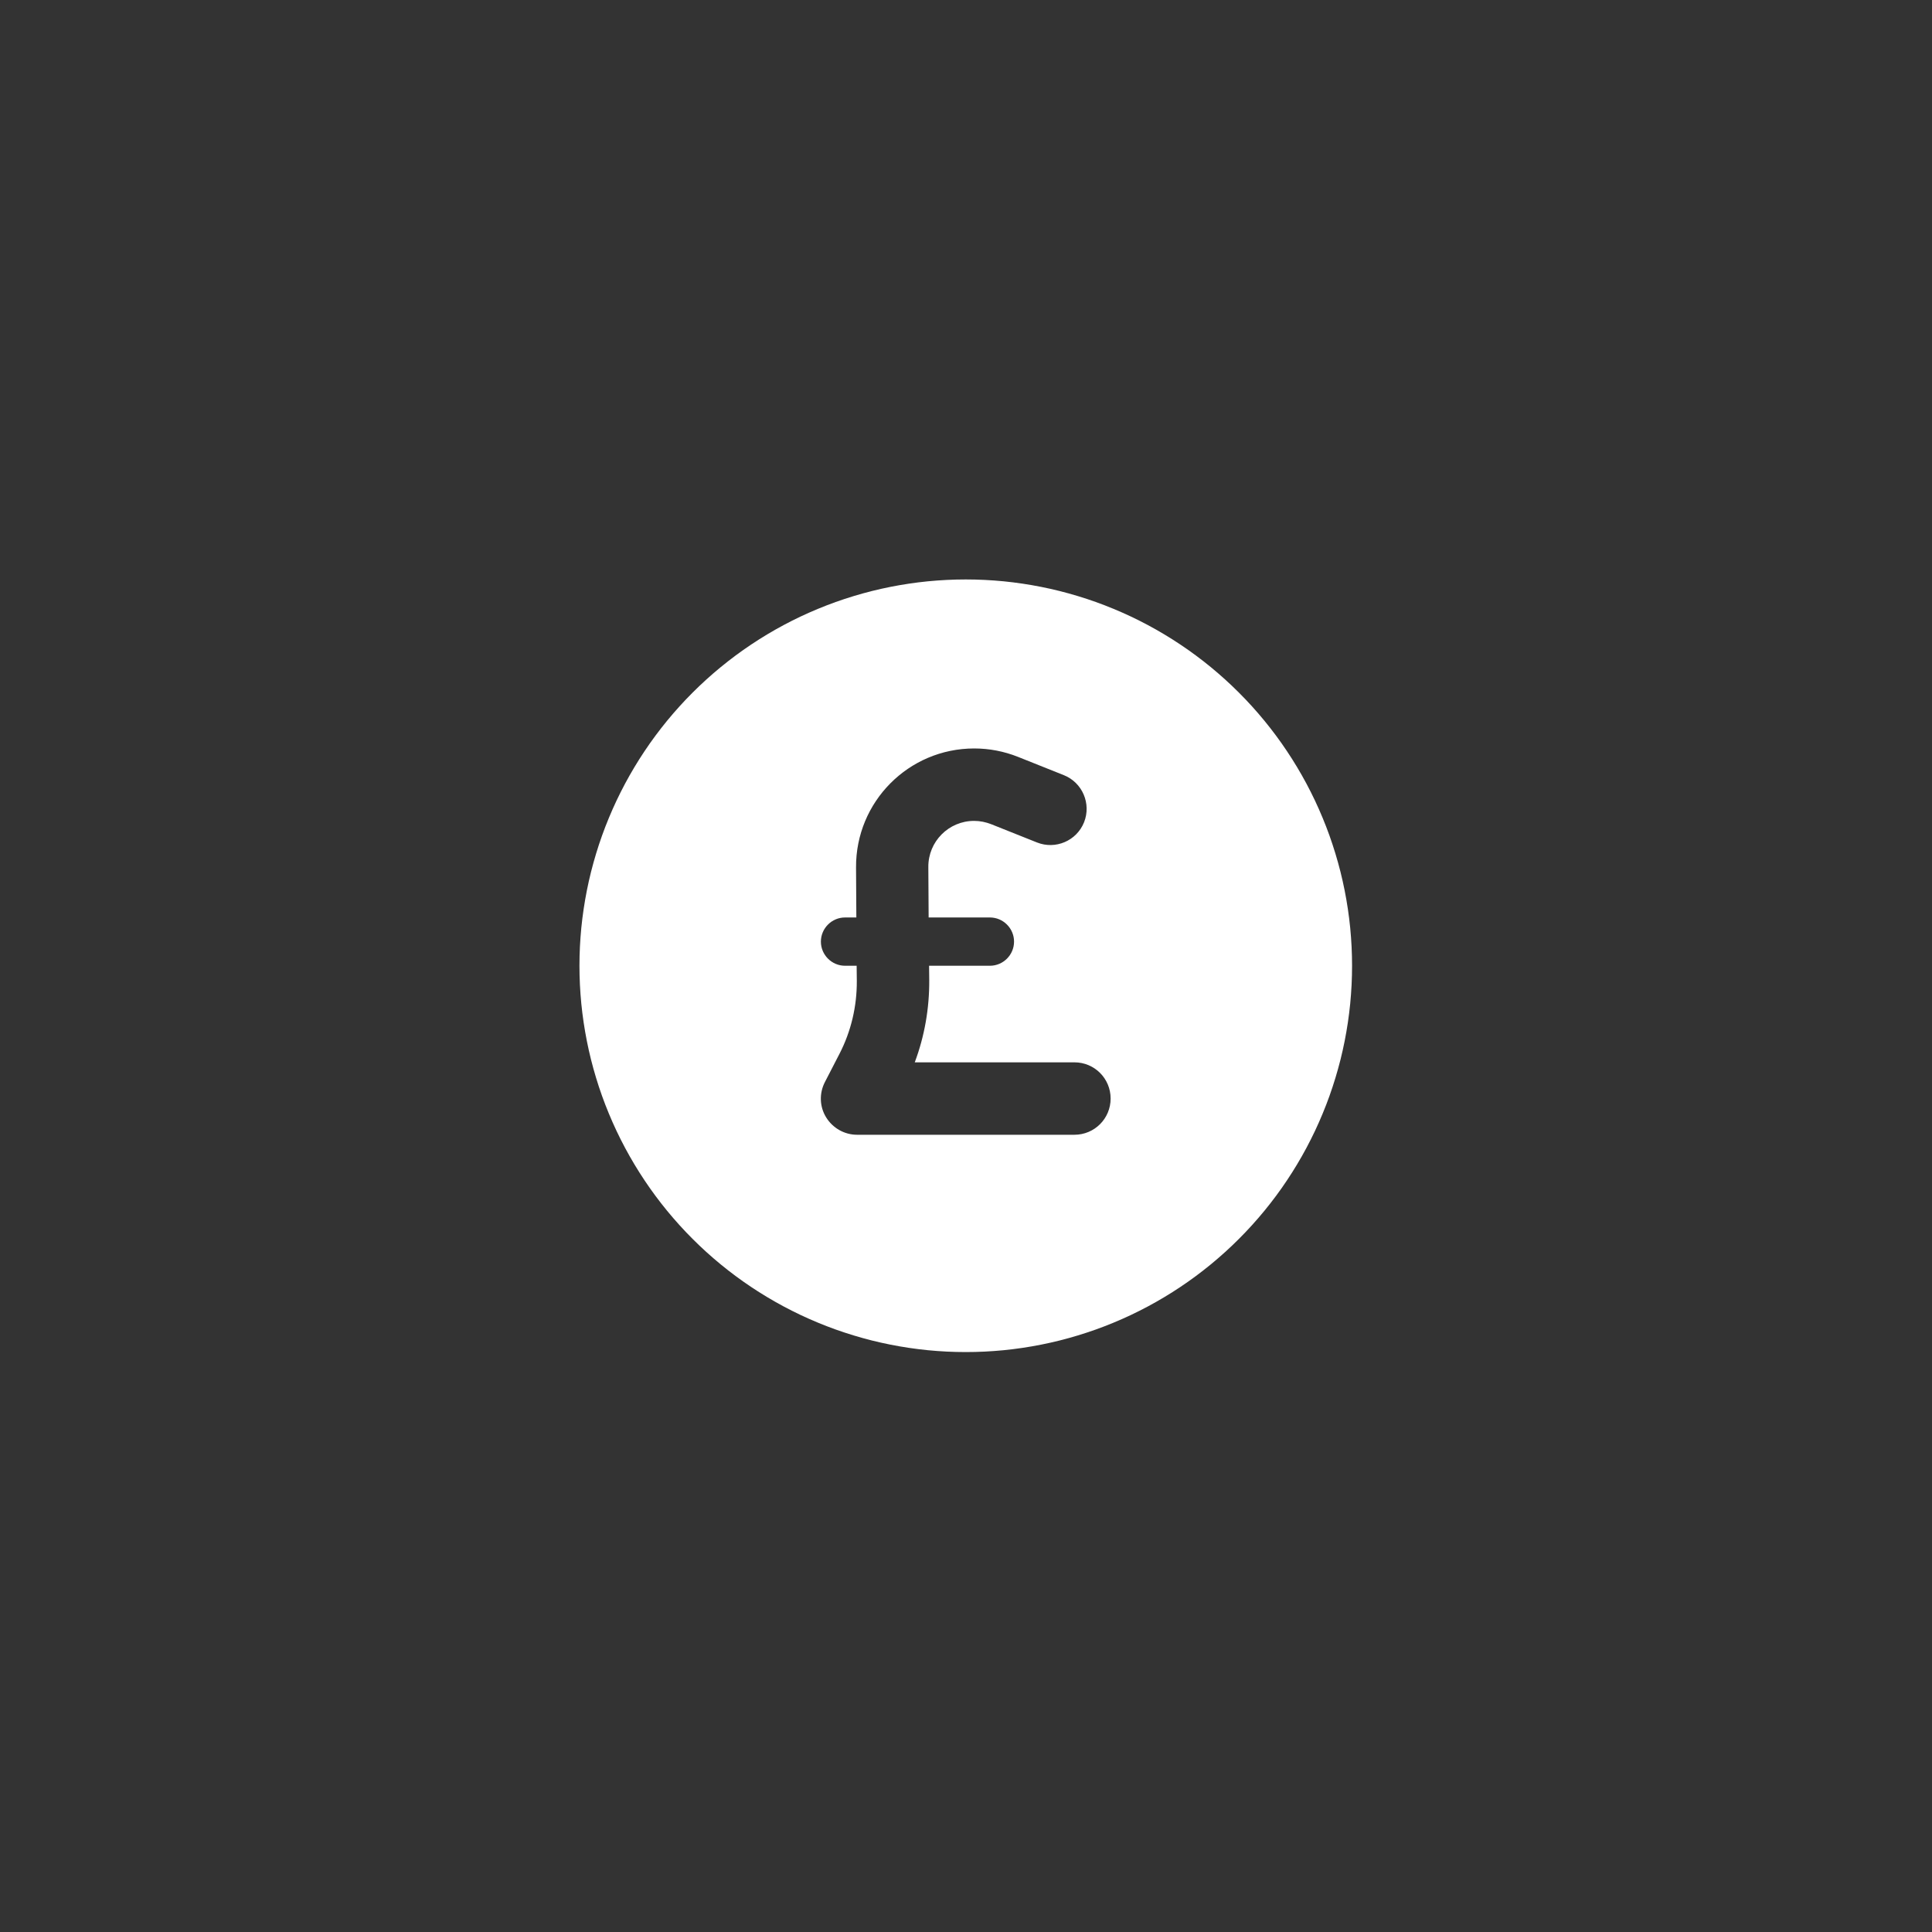 <svg width="310" height="310" preserveAspectRatio="xMinYMin meet" viewBox="0 0 500 500" xmlns="http://www.w3.org/2000/svg" version="1.0" fill-rule="evenodd" xmlns:xlink="http://www.w3.org/1999/xlink"><rect x="0" y="0" width="500" height="500" fill="#333333" stroke="none"/><title>...</title><desc>...</desc><g id="group" transform="scale(1,-1) translate(0,-500)" clip="0 0 500 500"><g transform=""><g transform=" matrix(1.333,0,0,-1.333,0,500)"><g transform=""><path d="M 112.5 112.5 L 262.5 112.5 L 262.5 262.5 L 112.5 262.5 Z M 112.5 112.5 " style="stroke: none; stroke-linecap: butt; stroke-width: 1; fill: none; fill-rule: evenodd;"/><g transform=""><path d="M 187.5 262.5 C 188.727 262.5 189.953 262.469 191.18 262.41 C 192.406 262.348 193.629 262.258 194.852 262.141 C 196.074 262.02 197.289 261.867 198.504 261.688 C 199.719 261.508 200.93 261.297 202.133 261.059 C 203.336 260.82 204.531 260.551 205.723 260.254 C 206.914 259.953 208.098 259.625 209.27 259.27 C 210.445 258.914 211.609 258.527 212.766 258.117 C 213.922 257.703 215.066 257.262 216.203 256.789 C 217.336 256.32 218.457 255.824 219.566 255.301 C 220.676 254.773 221.773 254.223 222.855 253.645 C 223.938 253.066 225.004 252.461 226.059 251.828 C 227.109 251.199 228.148 250.543 229.168 249.859 C 230.188 249.18 231.191 248.473 232.176 247.742 C 233.164 247.008 234.129 246.254 235.078 245.477 C 236.027 244.695 236.957 243.895 237.867 243.07 C 238.777 242.246 239.664 241.402 240.531 240.531 C 241.402 239.664 242.246 238.777 243.07 237.867 C 243.895 236.957 244.695 236.027 245.477 235.078 C 246.254 234.129 247.008 233.164 247.742 232.176 C 248.473 231.191 249.18 230.188 249.859 229.168 C 250.543 228.148 251.199 227.109 251.828 226.059 C 252.461 225.004 253.066 223.938 253.645 222.855 C 254.223 221.773 254.773 220.676 255.301 219.566 C 255.824 218.457 256.32 217.336 256.789 216.203 C 257.262 215.066 257.703 213.922 258.117 212.766 C 258.527 211.609 258.914 210.445 259.27 209.27 C 259.625 208.098 259.953 206.914 260.254 205.723 C 260.551 204.531 260.82 203.336 261.059 202.133 C 261.297 200.93 261.508 199.719 261.688 198.504 C 261.867 197.289 262.02 196.074 262.141 194.852 C 262.258 193.629 262.348 192.406 262.41 191.18 C 262.469 189.953 262.5 188.727 262.5 187.5 C 262.5 186.273 262.469 185.047 262.41 183.82 C 262.348 182.594 262.258 181.371 262.141 180.148 C 262.02 178.926 261.867 177.711 261.688 176.496 C 261.508 175.281 261.297 174.07 261.059 172.867 C 260.82 171.664 260.551 170.469 260.254 169.277 C 259.953 168.086 259.625 166.902 259.27 165.73 C 258.914 164.555 258.527 163.391 258.117 162.234 C 257.703 161.078 257.262 159.934 256.789 158.797 C 256.32 157.664 255.824 156.543 255.301 155.434 C 254.773 154.324 254.223 153.227 253.645 152.145 C 253.066 151.062 252.461 149.996 251.828 148.941 C 251.199 147.891 250.543 146.852 249.859 145.832 C 249.18 144.812 248.473 143.809 247.742 142.824 C 247.008 141.836 246.254 140.871 245.477 139.922 C 244.695 138.973 243.895 138.043 243.07 137.133 C 242.246 136.223 241.402 135.336 240.531 134.469 C 239.664 133.598 238.777 132.754 237.867 131.93 C 236.957 131.105 236.027 130.305 235.078 129.523 C 234.129 128.746 233.164 127.992 232.176 127.258 C 231.191 126.527 230.188 125.82 229.168 125.141 C 228.148 124.457 227.109 123.801 226.059 123.172 C 225.004 122.539 223.938 121.934 222.855 121.355 C 221.773 120.777 220.676 120.227 219.566 119.699 C 218.457 119.176 217.336 118.68 216.203 118.211 C 215.066 117.738 213.922 117.297 212.766 116.883 C 211.609 116.469 210.445 116.086 209.27 115.73 C 208.098 115.375 206.914 115.047 205.723 114.746 C 204.531 114.449 203.336 114.18 202.133 113.941 C 200.93 113.703 199.719 113.492 198.504 113.312 C 197.289 113.133 196.074 112.98 194.852 112.859 C 193.629 112.742 192.406 112.652 191.18 112.59 C 189.953 112.531 188.727 112.5 187.5 112.5 C 186.273 112.5 185.047 112.531 183.82 112.59 C 182.594 112.652 181.371 112.742 180.148 112.859 C 178.926 112.98 177.711 113.133 176.496 113.312 C 175.281 113.492 174.07 113.703 172.867 113.941 C 171.664 114.18 170.469 114.449 169.277 114.746 C 168.086 115.047 166.902 115.375 165.73 115.73 C 164.555 116.086 163.391 116.469 162.234 116.883 C 161.078 117.297 159.934 117.738 158.797 118.211 C 157.664 118.68 156.543 119.176 155.434 119.699 C 154.324 120.227 153.227 120.777 152.145 121.355 C 151.062 121.934 149.996 122.539 148.941 123.172 C 147.891 123.801 146.852 124.457 145.832 125.141 C 144.812 125.82 143.809 126.527 142.824 127.258 C 141.836 127.992 140.871 128.746 139.922 129.523 C 138.973 130.305 138.043 131.105 137.133 131.93 C 136.223 132.754 135.336 133.598 134.469 134.469 C 133.598 135.336 132.754 136.223 131.93 137.133 C 131.105 138.043 130.305 138.973 129.523 139.922 C 128.746 140.871 127.992 141.836 127.258 142.824 C 126.527 143.809 125.82 144.812 125.141 145.832 C 124.457 146.852 123.801 147.891 123.172 148.941 C 122.539 149.996 121.934 151.062 121.355 152.145 C 120.777 153.227 120.227 154.324 119.699 155.434 C 119.176 156.543 118.68 157.664 118.211 158.797 C 117.738 159.934 117.297 161.078 116.883 162.234 C 116.469 163.391 116.086 164.555 115.73 165.73 C 115.375 166.902 115.047 168.086 114.746 169.277 C 114.449 170.469 114.18 171.664 113.941 172.867 C 113.703 174.07 113.492 175.281 113.312 176.496 C 113.133 177.711 112.98 178.926 112.859 180.148 C 112.742 181.371 112.652 182.594 112.59 183.82 C 112.531 185.047 112.5 186.273 112.5 187.5 C 112.5 188.727 112.531 189.953 112.59 191.18 C 112.652 192.406 112.742 193.629 112.859 194.852 C 112.98 196.074 113.133 197.289 113.312 198.504 C 113.492 199.719 113.703 200.93 113.941 202.133 C 114.18 203.336 114.449 204.531 114.746 205.723 C 115.047 206.914 115.375 208.098 115.73 209.27 C 116.086 210.445 116.469 211.609 116.883 212.766 C 117.297 213.922 117.738 215.066 118.211 216.203 C 118.68 217.336 119.176 218.457 119.699 219.566 C 120.227 220.676 120.777 221.773 121.355 222.855 C 121.934 223.938 122.539 225.004 123.172 226.059 C 123.801 227.109 124.457 228.148 125.141 229.168 C 125.82 230.188 126.527 231.191 127.258 232.176 C 127.992 233.164 128.746 234.129 129.523 235.078 C 130.305 236.027 131.105 236.957 131.93 237.867 C 132.754 238.777 133.598 239.664 134.469 240.531 C 135.336 241.402 136.223 242.246 137.133 243.07 C 138.043 243.895 138.973 244.695 139.922 245.477 C 140.871 246.254 141.836 247.008 142.824 247.742 C 143.809 248.473 144.812 249.18 145.832 249.859 C 146.852 250.543 147.891 251.199 148.941 251.828 C 149.996 252.461 151.062 253.066 152.145 253.645 C 153.227 254.223 154.324 254.773 155.434 255.301 C 156.543 255.824 157.664 256.32 158.797 256.789 C 159.934 257.262 161.078 257.703 162.234 258.117 C 163.391 258.527 164.555 258.914 165.73 259.27 C 166.902 259.625 168.086 259.953 169.277 260.254 C 170.469 260.551 171.664 260.82 172.867 261.059 C 174.07 261.297 175.281 261.508 176.496 261.688 C 177.711 261.867 178.926 262.02 180.148 262.141 C 181.371 262.258 182.594 262.348 183.82 262.41 C 185.047 262.469 186.273 262.5 187.5 262.5 Z M 189.109 159.375 C 184.188 159.375 180.203 163.387 180.234 168.309 L 180.293 178.125 L 192.188 178.125 C 194.766 178.125 196.875 180.234 196.875 182.812 C 196.875 185.391 194.766 187.5 192.188 187.5 L 180.379 187.5 L 180.41 190.34 C 180.438 195.789 179.5 201.18 177.598 206.25 L 208.594 206.25 C 212.488 206.25 215.625 209.383 215.625 213.281 C 215.625 217.176 212.488 220.312 208.594 220.312 L 166.406 220.312 C 163.945 220.312 161.688 219.023 160.398 216.941 C 159.109 214.863 159.023 212.254 160.164 210.059 L 162.977 204.609 C 165.234 200.242 166.375 195.379 166.348 190.457 L 166.316 187.5 L 164.062 187.5 C 161.484 187.5 159.375 185.391 159.375 182.812 C 159.375 180.234 161.484 178.125 164.062 178.125 L 166.258 178.125 L 166.199 168.426 C 166.113 155.684 176.395 145.312 189.141 145.312 C 192.07 145.312 194.941 145.867 197.664 146.953 L 206.543 150.496 C 210.145 151.934 211.902 156.035 210.469 159.637 C 209.031 163.242 204.93 165 201.328 163.562 L 192.449 160.02 C 191.395 159.609 190.281 159.375 189.141 159.375 Z M 189.109 159.375 Z " style="stroke: none; stroke-linecap: butt; stroke-width: 0; fill: rgb(100%,100%,100%); fill-rule: evenodd;"/><path d="M 187.5 262.5 C 188.727 262.5 189.953 262.469 191.18 262.41 C 192.406 262.348 193.629 262.258 194.852 262.141 C 196.074 262.02 197.289 261.867 198.504 261.688 C 199.719 261.508 200.93 261.297 202.133 261.059 C 203.336 260.82 204.531 260.551 205.723 260.254 C 206.914 259.953 208.098 259.625 209.27 259.27 C 210.445 258.914 211.609 258.527 212.766 258.117 C 213.922 257.703 215.066 257.262 216.203 256.789 C 217.336 256.32 218.457 255.824 219.566 255.301 C 220.676 254.773 221.773 254.223 222.855 253.645 C 223.938 253.066 225.004 252.461 226.059 251.828 C 227.109 251.199 228.148 250.543 229.168 249.859 C 230.188 249.18 231.191 248.473 232.176 247.742 C 233.164 247.008 234.129 246.254 235.078 245.477 C 236.027 244.695 236.957 243.895 237.867 243.07 C 238.777 242.246 239.664 241.402 240.531 240.531 C 241.402 239.664 242.246 238.777 243.07 237.867 C 243.895 236.957 244.695 236.027 245.477 235.078 C 246.254 234.129 247.008 233.164 247.742 232.176 C 248.473 231.191 249.18 230.188 249.859 229.168 C 250.543 228.148 251.199 227.109 251.828 226.059 C 252.461 225.004 253.066 223.938 253.645 222.855 C 254.223 221.773 254.773 220.676 255.301 219.566 C 255.824 218.457 256.32 217.336 256.789 216.203 C 257.262 215.066 257.703 213.922 258.117 212.766 C 258.527 211.609 258.914 210.445 259.27 209.27 C 259.625 208.098 259.953 206.914 260.254 205.723 C 260.551 204.531 260.82 203.336 261.059 202.133 C 261.297 200.93 261.508 199.719 261.688 198.504 C 261.867 197.289 262.02 196.074 262.141 194.852 C 262.258 193.629 262.348 192.406 262.41 191.18 C 262.469 189.953 262.5 188.727 262.5 187.5 C 262.5 186.273 262.469 185.047 262.41 183.82 C 262.348 182.594 262.258 181.371 262.141 180.148 C 262.02 178.926 261.867 177.711 261.688 176.496 C 261.508 175.281 261.297 174.07 261.059 172.867 C 260.82 171.664 260.551 170.469 260.254 169.277 C 259.953 168.086 259.625 166.902 259.27 165.73 C 258.914 164.555 258.527 163.391 258.117 162.234 C 257.703 161.078 257.262 159.934 256.789 158.797 C 256.32 157.664 255.824 156.543 255.301 155.434 C 254.773 154.324 254.223 153.227 253.645 152.145 C 253.066 151.062 252.461 149.996 251.828 148.941 C 251.199 147.891 250.543 146.852 249.859 145.832 C 249.18 144.812 248.473 143.809 247.742 142.824 C 247.008 141.836 246.254 140.871 245.477 139.922 C 244.695 138.973 243.895 138.043 243.07 137.133 C 242.246 136.223 241.402 135.336 240.531 134.469 C 239.664 133.598 238.777 132.754 237.867 131.93 C 236.957 131.105 236.027 130.305 235.078 129.523 C 234.129 128.746 233.164 127.992 232.176 127.258 C 231.191 126.527 230.188 125.82 229.168 125.141 C 228.148 124.457 227.109 123.801 226.059 123.172 C 225.004 122.539 223.938 121.934 222.855 121.355 C 221.773 120.777 220.676 120.227 219.566 119.699 C 218.457 119.176 217.336 118.68 216.203 118.211 C 215.066 117.738 213.922 117.297 212.766 116.883 C 211.609 116.469 210.445 116.086 209.27 115.73 C 208.098 115.375 206.914 115.047 205.723 114.746 C 204.531 114.449 203.336 114.18 202.133 113.941 C 200.93 113.703 199.719 113.492 198.504 113.312 C 197.289 113.133 196.074 112.98 194.852 112.859 C 193.629 112.742 192.406 112.652 191.18 112.59 C 189.953 112.531 188.727 112.5 187.5 112.5 C 186.273 112.5 185.047 112.531 183.82 112.59 C 182.594 112.652 181.371 112.742 180.148 112.859 C 178.926 112.98 177.711 113.133 176.496 113.312 C 175.281 113.492 174.07 113.703 172.867 113.941 C 171.664 114.18 170.469 114.449 169.277 114.746 C 168.086 115.047 166.902 115.375 165.73 115.73 C 164.555 116.086 163.391 116.469 162.234 116.883 C 161.078 117.297 159.934 117.738 158.797 118.211 C 157.664 118.68 156.543 119.176 155.434 119.699 C 154.324 120.227 153.227 120.777 152.145 121.355 C 151.062 121.934 149.996 122.539 148.941 123.172 C 147.891 123.801 146.852 124.457 145.832 125.141 C 144.812 125.82 143.809 126.527 142.824 127.258 C 141.836 127.992 140.871 128.746 139.922 129.523 C 138.973 130.305 138.043 131.105 137.133 131.93 C 136.223 132.754 135.336 133.598 134.469 134.469 C 133.598 135.336 132.754 136.223 131.93 137.133 C 131.105 138.043 130.305 138.973 129.523 139.922 C 128.746 140.871 127.992 141.836 127.258 142.824 C 126.527 143.809 125.82 144.812 125.141 145.832 C 124.457 146.852 123.801 147.891 123.172 148.941 C 122.539 149.996 121.934 151.062 121.355 152.145 C 120.777 153.227 120.227 154.324 119.699 155.434 C 119.176 156.543 118.68 157.664 118.211 158.797 C 117.738 159.934 117.297 161.078 116.883 162.234 C 116.469 163.391 116.086 164.555 115.73 165.73 C 115.375 166.902 115.047 168.086 114.746 169.277 C 114.449 170.469 114.18 171.664 113.941 172.867 C 113.703 174.07 113.492 175.281 113.312 176.496 C 113.133 177.711 112.98 178.926 112.859 180.148 C 112.742 181.371 112.652 182.594 112.59 183.82 C 112.531 185.047 112.5 186.273 112.5 187.5 C 112.5 188.727 112.531 189.953 112.59 191.18 C 112.652 192.406 112.742 193.629 112.859 194.852 C 112.98 196.074 113.133 197.289 113.312 198.504 C 113.492 199.719 113.703 200.93 113.941 202.133 C 114.18 203.336 114.449 204.531 114.746 205.723 C 115.047 206.914 115.375 208.098 115.73 209.27 C 116.086 210.445 116.469 211.609 116.883 212.766 C 117.297 213.922 117.738 215.066 118.211 216.203 C 118.68 217.336 119.176 218.457 119.699 219.566 C 120.227 220.676 120.777 221.773 121.355 222.855 C 121.934 223.938 122.539 225.004 123.172 226.059 C 123.801 227.109 124.457 228.148 125.141 229.168 C 125.82 230.188 126.527 231.191 127.258 232.176 C 127.992 233.164 128.746 234.129 129.523 235.078 C 130.305 236.027 131.105 236.957 131.93 237.867 C 132.754 238.777 133.598 239.664 134.469 240.531 C 135.336 241.402 136.223 242.246 137.133 243.07 C 138.043 243.895 138.973 244.695 139.922 245.477 C 140.871 246.254 141.836 247.008 142.824 247.742 C 143.809 248.473 144.812 249.18 145.832 249.859 C 146.852 250.543 147.891 251.199 148.941 251.828 C 149.996 252.461 151.062 253.066 152.145 253.645 C 153.227 254.223 154.324 254.773 155.434 255.301 C 156.543 255.824 157.664 256.32 158.797 256.789 C 159.934 257.262 161.078 257.703 162.234 258.117 C 163.391 258.527 164.555 258.914 165.73 259.27 C 166.902 259.625 168.086 259.953 169.277 260.254 C 170.469 260.551 171.664 260.82 172.867 261.059 C 174.07 261.297 175.281 261.508 176.496 261.688 C 177.711 261.867 178.926 262.02 180.148 262.141 C 181.371 262.258 182.594 262.348 183.82 262.41 C 185.047 262.469 186.273 262.5 187.5 262.5 Z M 189.109 159.375 C 184.188 159.375 180.203 163.387 180.234 168.309 L 180.293 178.125 L 192.188 178.125 C 194.766 178.125 196.875 180.234 196.875 182.812 C 196.875 185.391 194.766 187.5 192.188 187.5 L 180.379 187.5 L 180.41 190.34 C 180.438 195.789 179.5 201.18 177.598 206.25 L 208.594 206.25 C 212.488 206.25 215.625 209.383 215.625 213.281 C 215.625 217.176 212.488 220.312 208.594 220.312 L 166.406 220.312 C 163.945 220.312 161.688 219.023 160.398 216.941 C 159.109 214.863 159.023 212.254 160.164 210.059 L 162.977 204.609 C 165.234 200.242 166.375 195.379 166.348 190.457 L 166.316 187.5 L 164.062 187.5 C 161.484 187.5 159.375 185.391 159.375 182.812 C 159.375 180.234 161.484 178.125 164.062 178.125 L 166.258 178.125 L 166.199 168.426 C 166.113 155.684 176.395 145.312 189.141 145.312 C 192.07 145.312 194.941 145.867 197.664 146.953 L 206.543 150.496 C 210.145 151.934 211.902 156.035 210.469 159.637 C 209.031 163.242 204.93 165 201.328 163.562 L 192.449 160.02 C 191.395 159.609 190.281 159.375 189.141 159.375 Z M 189.109 159.375 " style="stroke: none; stroke-linecap: butt; stroke-width: 1; fill: none; fill-rule: evenodd;"/></g></g></g></g></g></svg>
